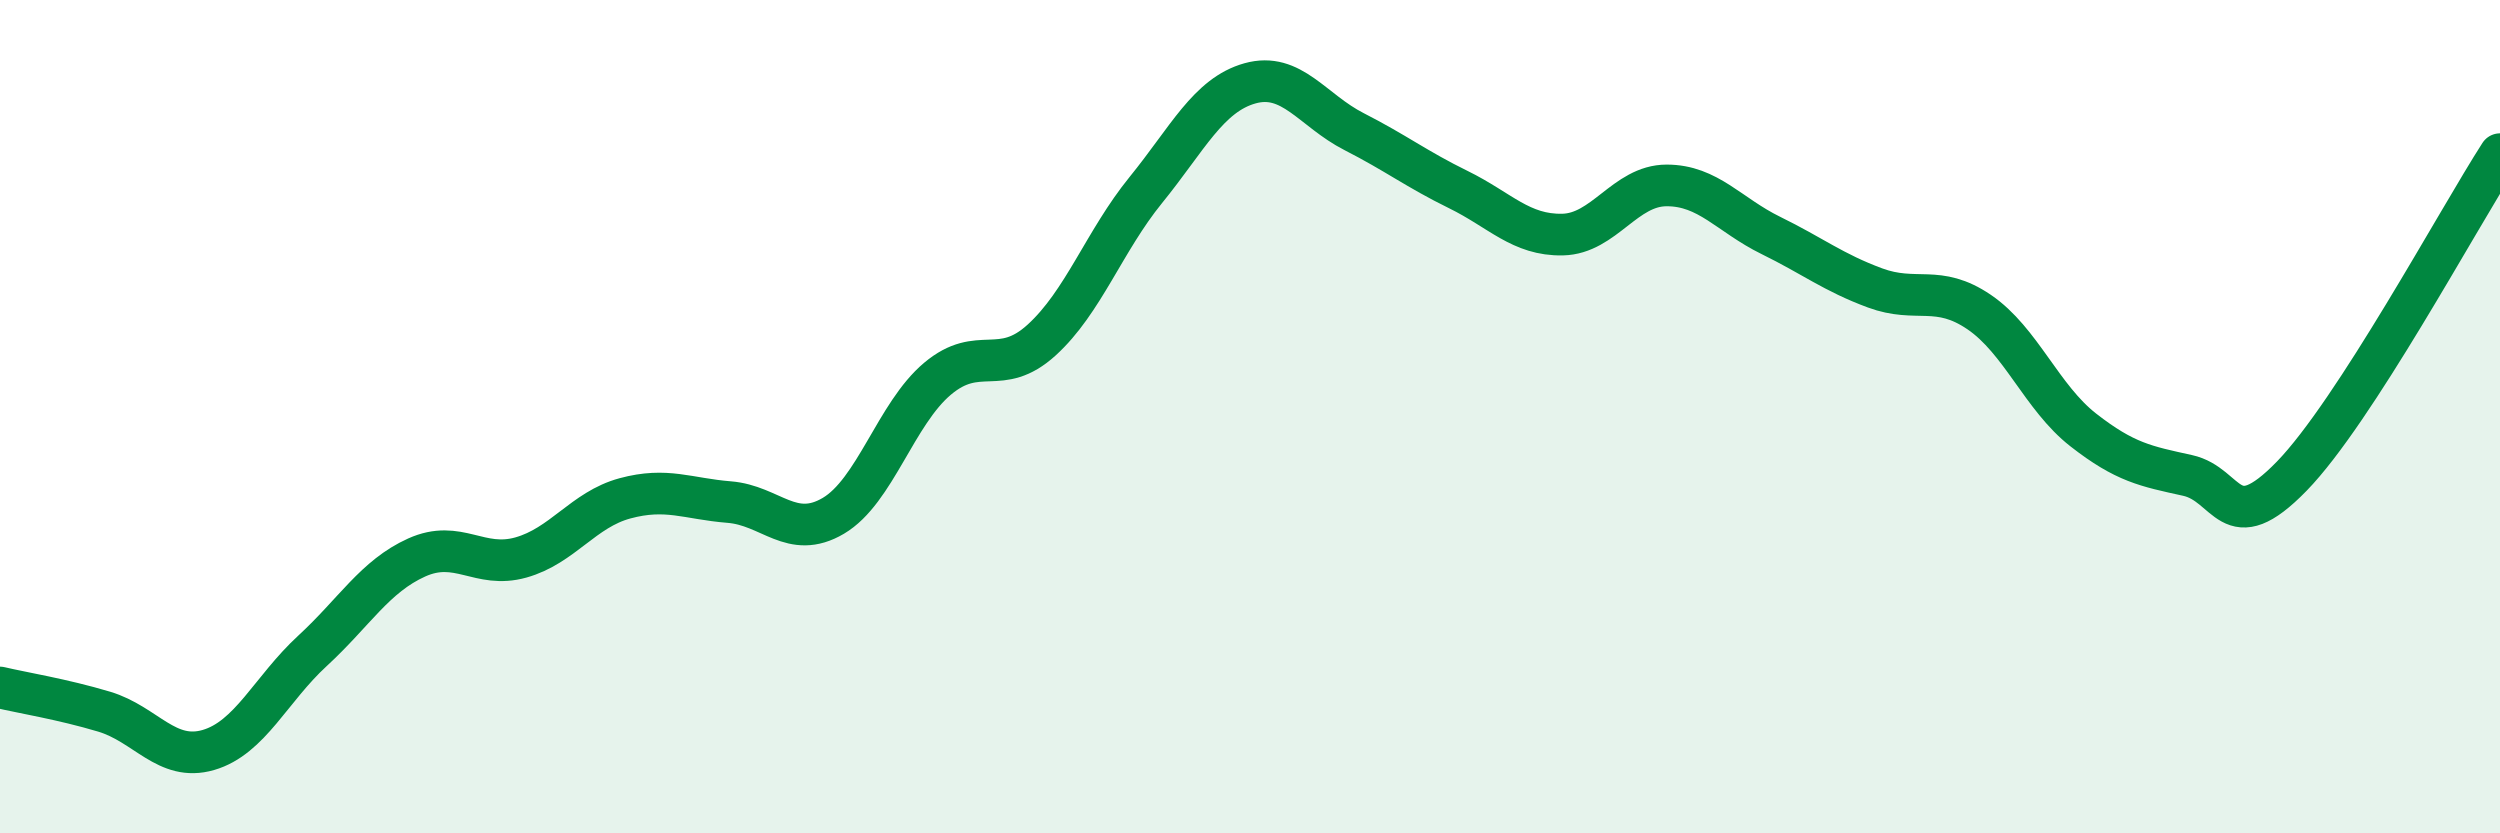 
    <svg width="60" height="20" viewBox="0 0 60 20" xmlns="http://www.w3.org/2000/svg">
      <path
        d="M 0,16.5 C 0.5,16.62 1.5,16.78 2.5,17.08 C 3.5,17.38 4,18.29 5,18 C 6,17.71 6.5,16.54 7.5,15.62 C 8.5,14.7 9,13.83 10,13.38 C 11,12.93 11.5,13.66 12.5,13.38 C 13.5,13.1 14,12.23 15,11.96 C 16,11.69 16.5,11.97 17.5,12.05 C 18.5,12.13 19,12.97 20,12.38 C 21,11.79 21.5,9.93 22.5,9.09 C 23.5,8.25 24,9.07 25,8.16 C 26,7.25 26.5,5.79 27.5,4.56 C 28.5,3.33 29,2.28 30,2 C 31,1.72 31.5,2.65 32.5,3.16 C 33.5,3.67 34,4.06 35,4.55 C 36,5.04 36.5,5.65 37.5,5.63 C 38.5,5.61 39,4.45 40,4.45 C 41,4.45 41.5,5.16 42.5,5.65 C 43.5,6.14 44,6.54 45,6.91 C 46,7.28 46.5,6.81 47.5,7.49 C 48.5,8.17 49,9.54 50,10.32 C 51,11.1 51.5,11.19 52.5,11.41 C 53.5,11.63 53.5,12.97 55,11.43 C 56.5,9.89 59,5.25 60,3.7L60 20L0 20Z"
        fill="#008740"
        opacity="0.1"
        stroke-linecap="round"
        stroke-linejoin="round"
      />
      <path
        d="M 0,16.5 C 0.5,16.62 1.5,16.78 2.5,17.08 C 3.5,17.38 4,18.29 5,18 C 6,17.71 6.5,16.54 7.5,15.62 C 8.5,14.7 9,13.83 10,13.38 C 11,12.93 11.5,13.66 12.5,13.38 C 13.5,13.1 14,12.23 15,11.96 C 16,11.69 16.5,11.97 17.5,12.05 C 18.5,12.13 19,12.97 20,12.38 C 21,11.79 21.5,9.93 22.5,9.09 C 23.5,8.25 24,9.07 25,8.16 C 26,7.25 26.5,5.79 27.5,4.56 C 28.5,3.33 29,2.28 30,2 C 31,1.72 31.5,2.65 32.5,3.16 C 33.5,3.67 34,4.06 35,4.55 C 36,5.04 36.5,5.65 37.5,5.63 C 38.5,5.61 39,4.45 40,4.45 C 41,4.45 41.5,5.16 42.5,5.65 C 43.5,6.14 44,6.54 45,6.91 C 46,7.28 46.5,6.81 47.5,7.49 C 48.5,8.17 49,9.54 50,10.32 C 51,11.1 51.5,11.19 52.5,11.41 C 53.5,11.63 53.5,12.97 55,11.43 C 56.5,9.89 59,5.25 60,3.7"
        stroke="#008740"
        stroke-width="1"
        fill="none"
        stroke-linecap="round"
        stroke-linejoin="round"
      />
    </svg>
  